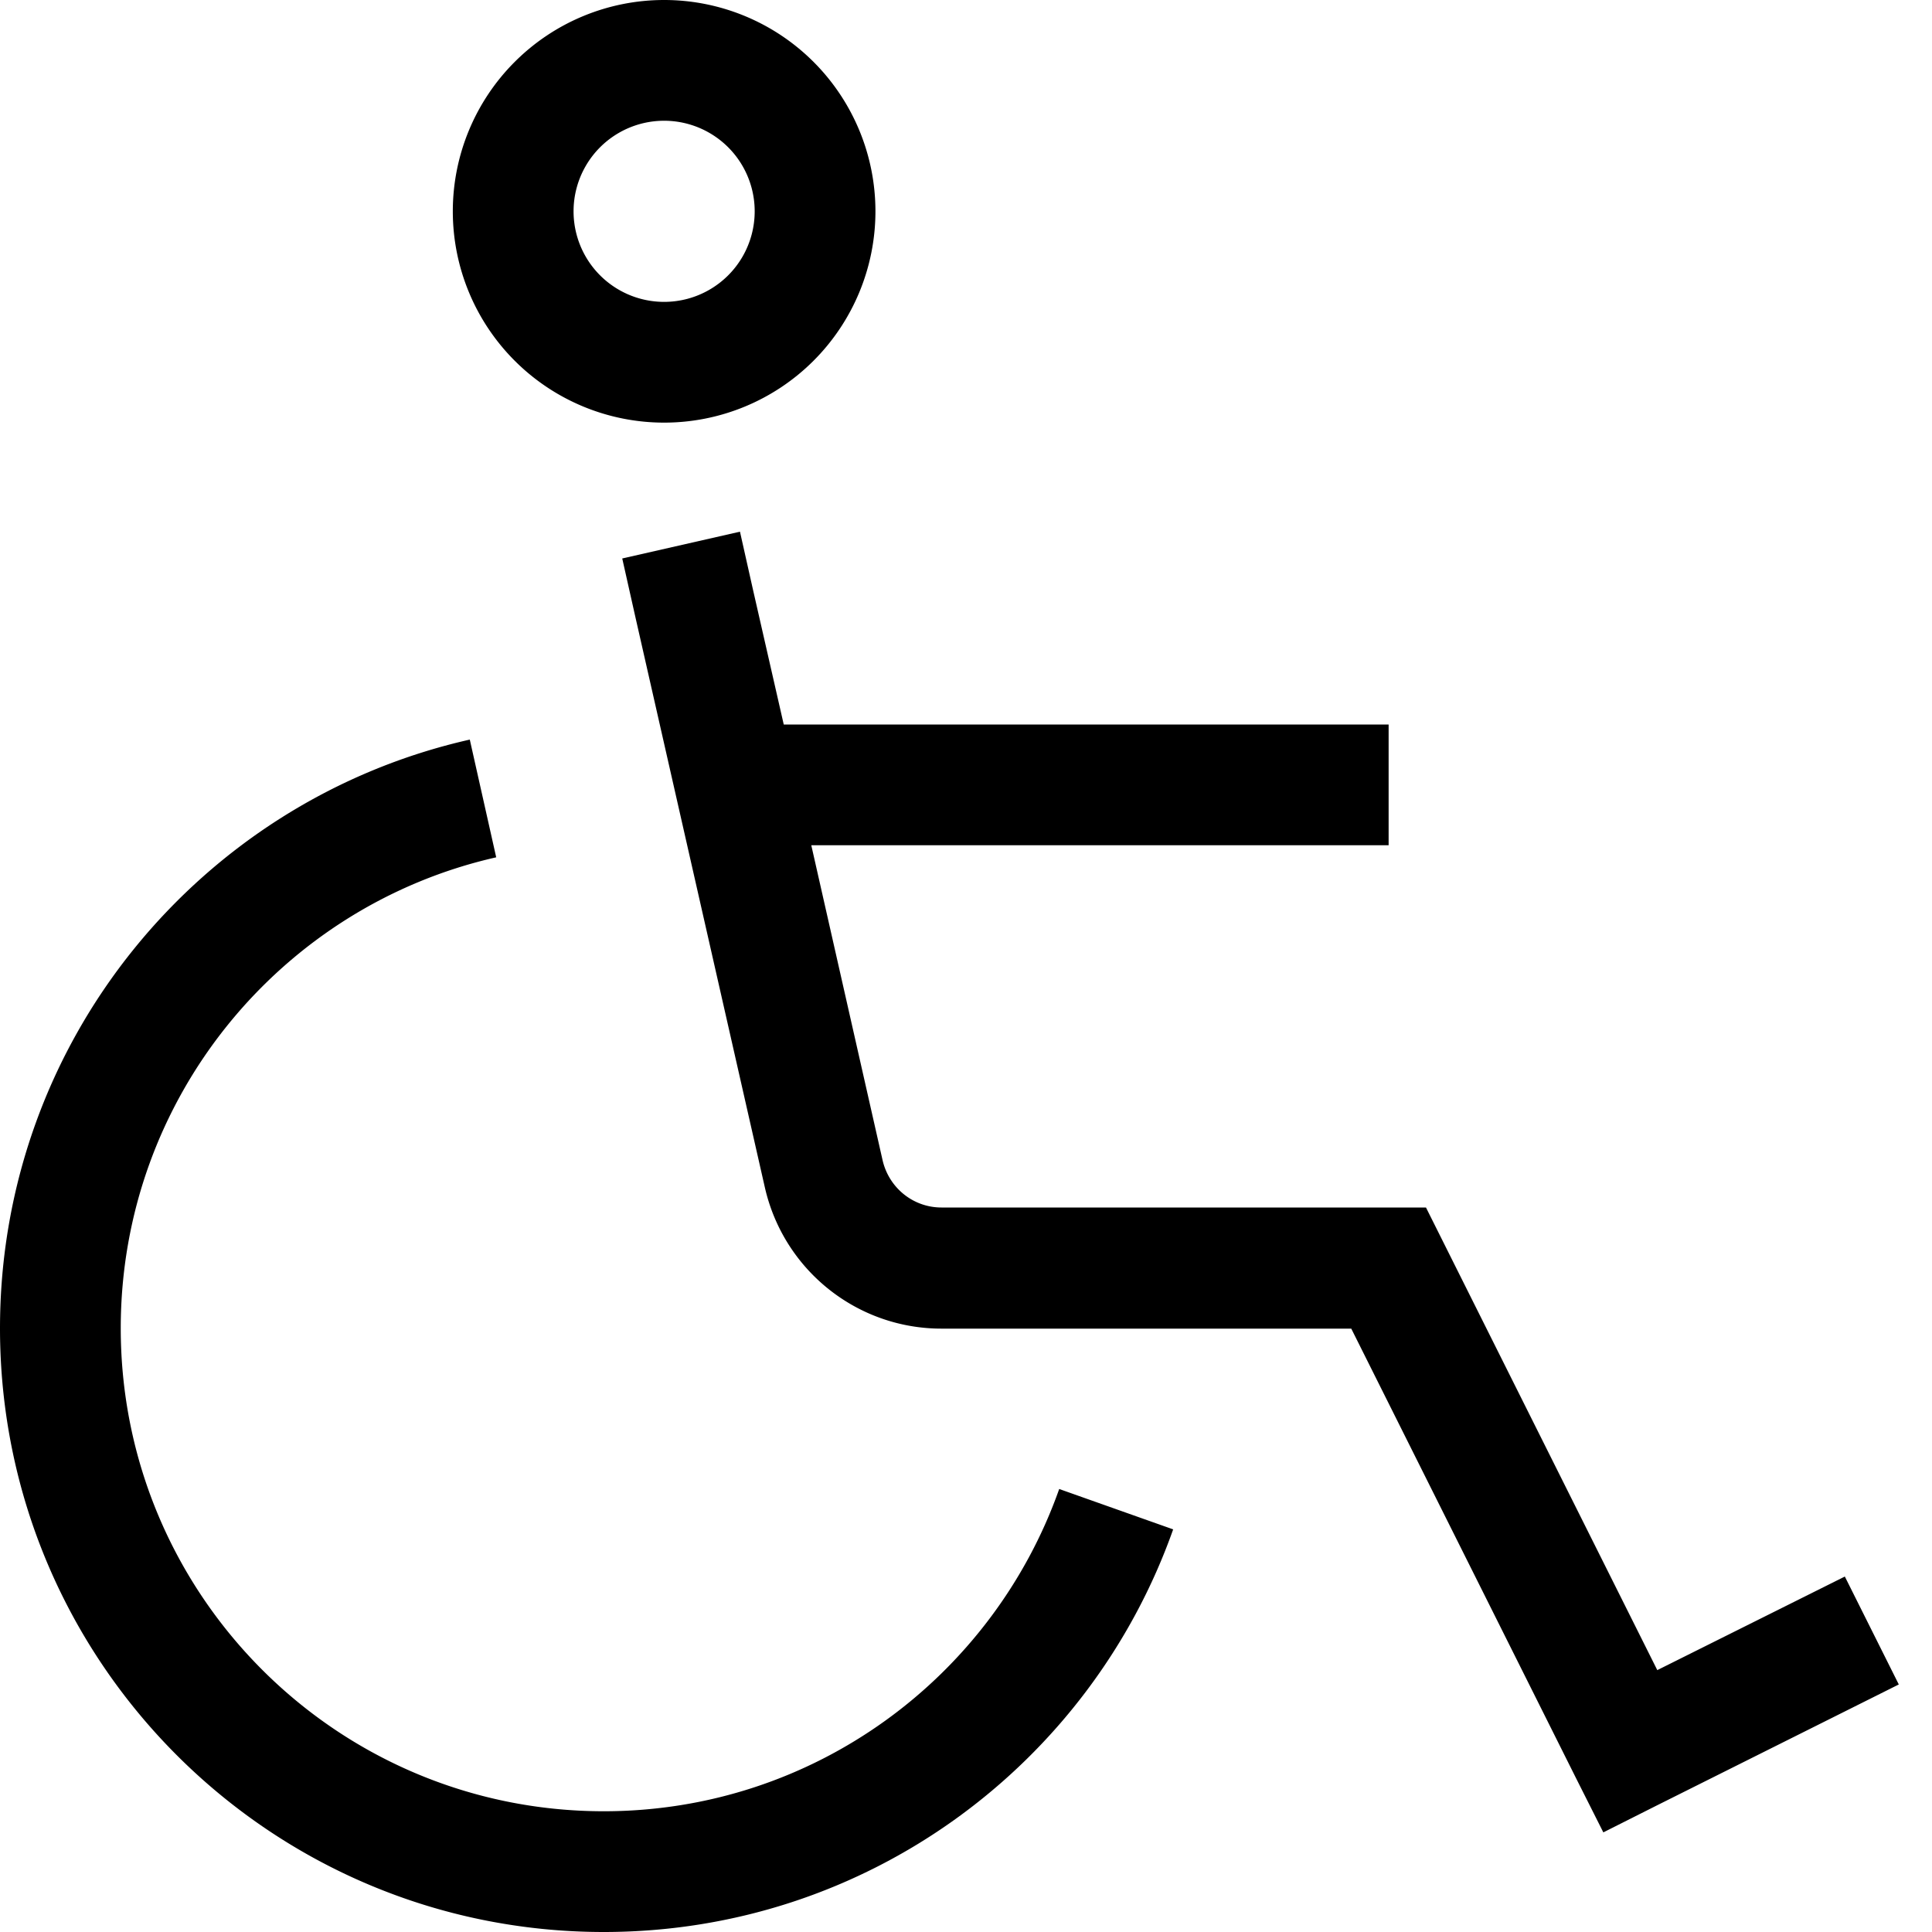 <svg xmlns="http://www.w3.org/2000/svg" viewBox="0 0 512 512"><!--! Font Awesome Pro 6.4.2 by @fontawesome - https://fontawesome.com License - https://fontawesome.com/license (Commercial License) Copyright 2023 Fonticons, Inc. --><path d="M176 32a24 24 0 1 1 0 48 24 24 0 1 1 0-48zm0 80A56 56 0 1 0 176 0a56 56 0 1 0 0 112zM131.5 227.2L124.5 196C53.2 212.1 0 275.8 0 352c0 88.4 71.6 160 160 160c69.7 0 128.9-44.5 150.9-106.7l-30.2-10.7C263.1 444.4 215.7 480 160 480C89.3 480 32 422.7 32 352c0-60.9 42.5-111.9 99.5-124.8zm68.1-70.7l-3.5-15.6-31.2 7.1 3.5 15.6 34.3 151.1c5 21.9 24.4 37.4 46.8 37.4H358.1l59.6 119.2 7.2 14.3 14.3-7.2 64-32-14.3-28.6-49.7 24.8L382.3 328.8l-4.4-8.8H368 249.5c-7.5 0-13.9-5.2-15.6-12.5L215 224H352h16V192H352 207.7l-8.1-35.5z"/></svg>